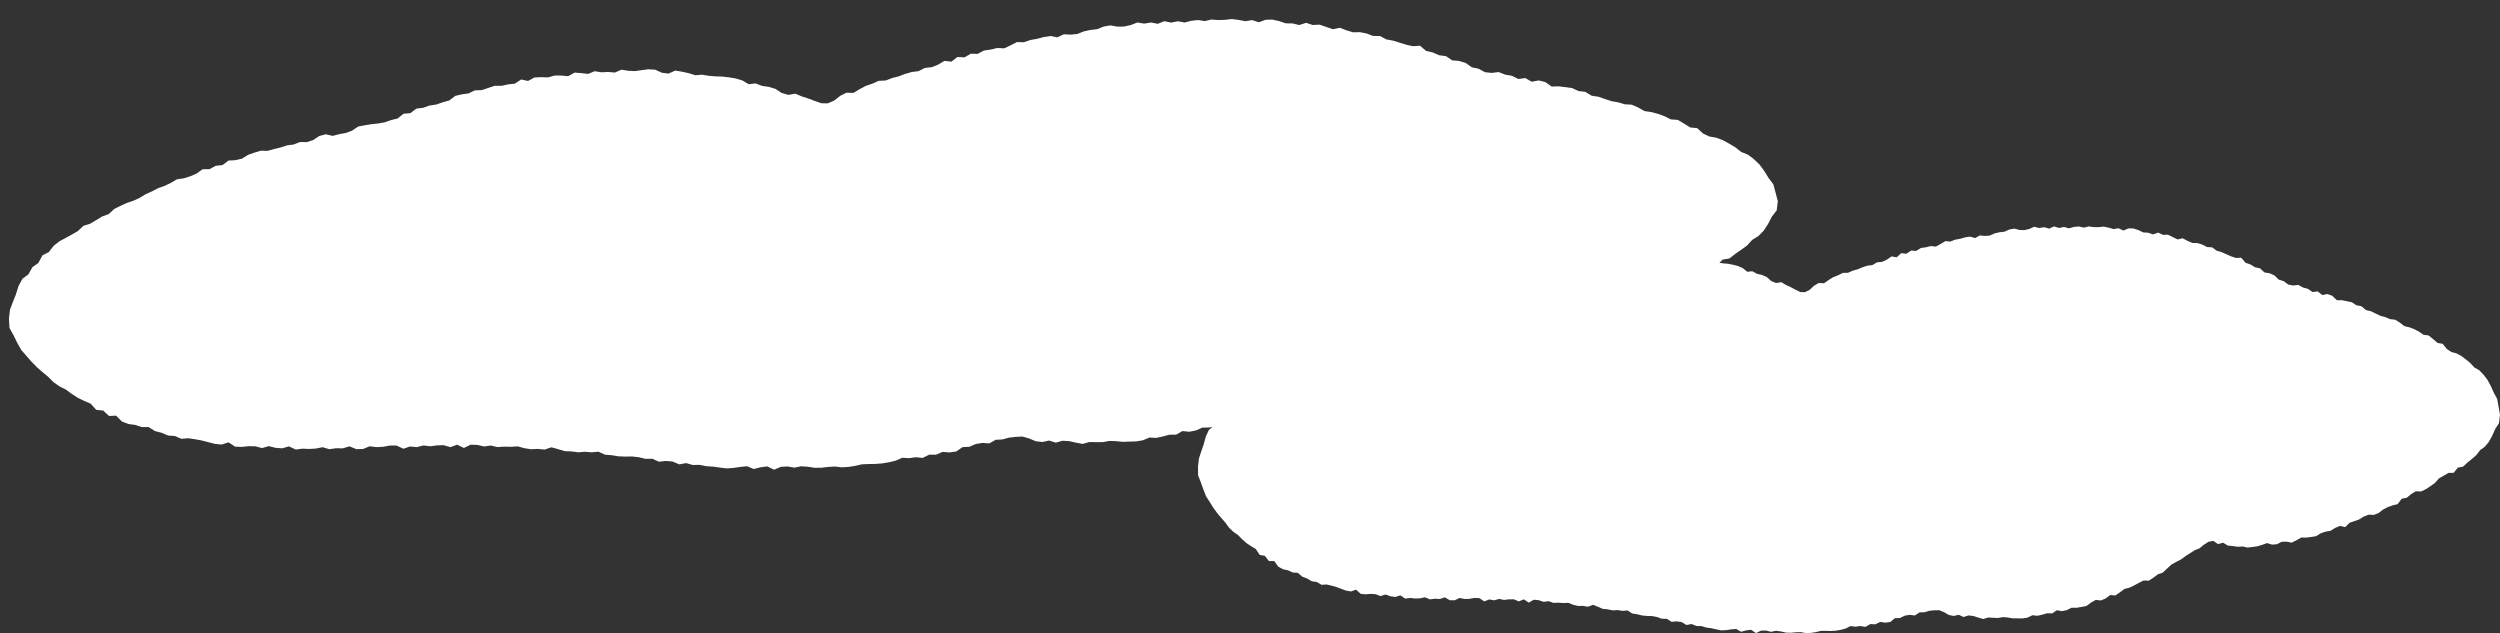 <svg xmlns="http://www.w3.org/2000/svg" width="661.328" height="167.462" viewBox="0 0 661.328 167.462">
  <rect x="0" y="0" width="661.328" height="167.462" fill="#333333" stroke="none"/>
  <g id="グループ_7458" data-name="グループ 7458" transform="translate(125.171 -1132.301)">
    <g id="グループ_6777" data-name="グループ 6777" transform="translate(-125.171 1148.659) rotate(-2)">
      <path id="パス_4560" data-name="パス 4560" d="M102.843,19.013l1.771-.373,1.59-1.2,1.82-.083,1.611-1.152,1.8-.148,1.727-.541,1.784-.2,1.727-.529,1.743-.428,1.638-1.162,1.759-.342,1.779-.185,1.706-.75,1.8.01,1.736-.522,1.74-.508,1.8.07,1.759-.321,1.776-.128,1.7-1.045,1.823.456,1.72-.861,1.783-.025,1.79.128,1.757-.426,1.783.058,1.788.238,1.743-.89,1.785.194,1.784.274,1.763-.651,1.782.346,1.775-.024,1.775.216,1.779-.7,1.773.357,1.773.145,1.782-.187,1.785-.168,1.775.16,1.74.88,1.763.283,1.824-.734,1.762.365,1.753.45,1.738.6,1.794-.079,1.756.365,1.773.2,1.784.119,1.77.265,1.76.355,1.73.581,1.658,1.058,1.832-.143,1.7.724,1.77.308,1.721.6,1.62,1.132,1.721.564,1.89-.245,1.683.79,1.719.619,1.7.712,1.712.655,1.685.071,1.708-.68,1.608-1.18,1.694-.77,1.863.1,1.665-.922,1.686-.822,1.742-.527,1.715-.677,1.828-.022,1.727-.6,1.764-.381,1.73-.589,1.754-.434,1.795-.17,1.7-.787,1.8-.132L247.99,9.4l1.684-.93,1.851.26,1.653-1.182,1.836.178,1.694-.908,1.821.1,1.708-.822,1.785-.194,1.765-.355,1.821.155,1.722-.739,1.718-.805,1.814.118,1.748-.533,1.776-.249,1.762-.407,1.779-.216,1.831.42,1.734-.745,1.8.151,1.783-.118,1.748-.622,1.77-.318,1.781-.149L292.13.848l1.779-.226L295.718,1l1.79.051,1.773-.335L301.045.1l1.8.359,1.779-.236,1.8.411L308.191,0l1.793.441,1.78-.29,1.788.39,1.782-.4,1.785-.13L318.9.342,320.69,0l1.783.2,1.785,0,1.789-.135,1.779.286,1.773.4,1.8-.228,1.76.637,1.817-.6,1.791.019,1.766.458,1.75.656,1.785.087,1.756.484,1.837-.523,1.743.641,1.8-.035,1.735.675,1.732.664,1.84-.328,1.721.732,1.735.594,1.808.022,1.758.414,1.715.711,1.809.08,1.672.958,1.762.388,1.725.608,1.725.6,1.754.449,1.86-.07,1.558,1.43,1.751.478,1.683.794,1.794.312,1.594,1.161,1.827.211,1.731.618,1.577,1.192,1.755.431,1.663.975,1.773.257,1.83-.166,1.714.737,1.761.373,1.688.907,1.838-.181,1.669,1.028,1.855-.282,1.744.5,1.632,1.237,1.816.01,1.778.275,1.775.3,1.686.858,1.781.272,1.645,1.082,1.771.332,1.715.655,1.716.645,1.767.367,1.729.574,1.81.164,1.685.809L434.3,28.2l1.782.325,1.743.524,1.706.694,1.66.9,1.825.19,1.624,1.037,1.607,1.085,1.826.236,1.494,1.476,1.657.857,1.8.377,1.711.714,1.635.962,1.609,1.039L459.5,39.9l1.729.766,1.54,1.242,1.428,1.466,1.223,1.783,1.075,1.89,1.2,1.72.509,2.223.509,2.283-.375,2.387-1.364,1.661-1.051,1.867-1.222,1.738L463.25,62.3l-1.654.941-1.432,1.452-1.591,1.077L456.966,66.8l-1.578,1.146-1.845.256-1.493,1.468-1.877.026-1.671.78-1.684.727-1.528,1.33-1.637.918L442,74.306l-1.707.645-1.877-.062-1.669.787-1.608,1.056-1.792.26-1.5,1.549-1.776.321-1.735.5-1.694.687L425,81.041l-1.726.539-1.843-.071-1.726.516-1.67.822-1.731.488-1.735.465-1.607,1.239-1.869-.357-1.718.57-1.682.825-1.769.235-1.736.459-1.69.827-1.768.223-1.772.173-1.79-.026-1.707.774-1.722.681-1.808-.281-1.777.013-1.728.708-1.771.112-1.8-.434-1.749.5-1.758.412-1.77.187-1.773.169-1.773-.313-1.774.088-1.768-.218-1.769-.126L369,89.437l-1.807.4-1.687-.916-1.692.248-1.676.816-1.6,1.034-1.748.553-1.658.831-1.654.839-1.626.936-1.7.677-1.682.737L348.9,96.711l-1.573,1.177-1.752.472-1.632.963-1.664.839-1.863-.051-1.7.673-1.688.723-1.7.647-1.764.343-1.646.962-1.662.9-1.844-.127-1.656.96-1.724.569-1.834-.156-1.7.745-1.668.984-1.77.257-1.769.238-1.8-.025-1.716.682-1.761.293-1.811-.255-1.7.892-1.787-.043-1.752.4-1.759.319-1.788-.16-1.744.663-1.769.241-1.779-.02-1.777.009-1.78-.244-1.774-.122-1.771.259-1.773-.065-1.772-.081L282.69,111l-1.766-.395-1.758-.457-1.767-.165-1.8.442-1.742-.623-1.805.329-1.765-.283-1.719-.785-1.732-.562-1.792.028-1.758.131-1.72.416-1.818.039-1.7.884-1.839-.18-1.784.23-1.733.674-1.8.026-1.7,1.1-1.79.175-1.823-.2-1.744.68-1.807-.069-1.741.789-1.817-.237-1.786.179L234.874,113l-1.755.706-1.777.358-1.785.24-1.792.082-1.8-.037-1.793.008-1.782.343-1.788.223-1.792.047-1.8-.274-1.791.045-1.79.144-1.792-.043-1.792-.338-1.79-.185-1.791.292-1.786-.367-1.79.033-1.8.7-1.771-.939-1.8.168-1.8.394-1.766-.793-1.8.119-1.8.209-1.8.056-1.782-.282-1.779-.317L183,113.42,181.233,113l-1.8-.026-1.76-.562-1.821.276-1.738-.82-1.784-.211-1.815.141-1.728-.846-1.8-.038-1.758-.487-1.781-.264-1.807-.033L159.86,110l-1.759-.352-1.773-.208-1.715-.851-1.8.106-1.772-.21-1.793.08-1.764-.3-1.776-.127-1.747-.6-1.753-.549-1.815.55-1.77-.246-1.783.028-1.766-.336-1.759-.55-1.784.055-1.778-.1-1.782.049-1.767-.476-1.786.192-1.769-.478-1.778-.116-1.8.81-1.763-.937-1.789.592-1.771-.582-1.78-.008-1.782.174-1.776-.281-1.783.392-1.777-.245-1.784.541-1.772-.907-1.779-.066-1.781.264-1.779.031-1.777-.281-1.785.652-1.779-.029-1.77-.8-1.785.468-1.778-.087-1.783.188-1.769-.592-1.786.3-1.781.043-1.777-.141-1.786.172-1.752-.9-1.8.451-1.774-.195-1.759-.51-1.8.458L63.958,104l-1.779-.1-1.795.13L58.6,103.9l-1.7-1.191-1.832.514-1.772-.245-1.746-.507-1.742-.517-1.755-.386-1.762-.323-1.82.088-1.7-.792-1.787-.2L39.3,99.554l-1.738-.507-1.623-1.111-1.823-.069-1.715-.63-1.791-.306-1.7-.719-1.473-1.6-1.892.014-1.479-1.49-1.841-.248-1.4-1.673-1.676-.792L17.5,89.56l-1.577-1.089-1.524-1.216-1.655-.9-1.546-1.169L9.8,83.685l-1.466-1.3L6.9,81.031,5.542,79.546,4.259,77.959,2.964,76.378l-.993-1.919-.889-2L.049,70.415,0,67.98l.34-2.349.867-2.062.867-1.977.75-2.156,1.1-1.874,1.624-1.125L6.68,54.581l1.608-1.054L9.43,51.562l1.709-.813,1.348-1.619,1.559-1.143,1.68-.821,1.663-.844,1.647-.876,1.5-1.319,1.769-.488,1.64-.884,1.629-.927,1.735-.554,1.523-1.32,1.678-.763,1.692-.707,1.738-.517,1.692-.7,1.639-.923,1.7-.683,1.669-.807,1.728-.54,1.685-.74,1.655-.892,1.8-.188,1.737-.479,1.7-.665,1.624-1.082,1.833.038,1.671-.835,1.8-.124,1.624-1.133,1.808-.041,1.755-.34,1.665-.952,1.71-.535,1.722-.44,1.787.1,1.723-.432,1.733-.346,1.715-.5,1.756-.156,1.7-.6,1.787.091,1.716-.491,1.653-1.013,1.729-.389,1.835.482,1.728-.4L90.766,22l1.707-.571L94.124,20.4l1.745-.264,1.749-.232,1.762-.115,1.745-.244Z" transform="translate(0 0)" fill="#fff"/>
    </g>
    <g id="グループ_6782" data-name="グループ 6782" transform="translate(191.73 1192.196)">
      <path id="パス_4560-2" data-name="パス 4560" d="M75.572,17.787l1.3-.349,1.169-1.126,1.337-.078,1.184-1.078,1.323-.138,1.269-.507,1.311-.185,1.269-.5,1.281-.4,1.2-1.087,1.293-.32,1.308-.173,1.253-.7,1.323.009,1.276-.489,1.278-.475,1.323.066,1.292-.3,1.305-.12,1.247-.978,1.34.426,1.264-.806,1.31-.024,1.316.12,1.291-.4,1.31.054,1.314.223,1.281-.833,1.312.182,1.311.256,1.3-.609,1.309.323,1.3-.022,1.3.2,1.308-.653,1.3.334,1.3.136L124.6,7.6l1.311-.157,1.3.15,1.279.823,1.3.265,1.34-.687,1.295.342,1.288.421,1.277.558,1.319-.074,1.291.341,1.3.19,1.311.112,1.3.248,1.293.332,1.271.543L145.3,12l1.347-.134,1.251.677,1.3.288,1.265.562,1.19,1.059,1.265.528,1.389-.23,1.236.739,1.263.579,1.248.666,1.258.613,1.238.066,1.255-.636,1.181-1.1,1.245-.72,1.369.091,1.223-.862,1.239-.769,1.28-.493,1.26-.634,1.344-.021,1.269-.562,1.3-.356,1.271-.551,1.289-.406,1.319-.16,1.249-.737,1.322-.123,1.27-.57,1.237-.87,1.36.243,1.215-1.106,1.349.167,1.245-.849,1.338.089,1.255-.769,1.311-.182,1.3-.332,1.338.145,1.265-.691,1.263-.753,1.333.11,1.284-.5,1.3-.233,1.295-.38,1.307-.2,1.345.393,1.274-.7,1.326.142,1.31-.11,1.284-.581,1.3-.3,1.309-.14,1.288-.6,1.307-.212L217.3.935l1.315.048,1.3-.314,1.3-.578,1.323.336,1.307-.221,1.32.385,1.3-.591,1.318.413,1.308-.271,1.314.365,1.309-.37,1.311-.122,1.31.306L235.651,0l1.31.185,1.312,0,1.315-.126L240.9.331,242.2.7,243.517.49l1.293.6,1.335-.565,1.316.018,1.3.428,1.286.614,1.312.081,1.29.453L254,1.626l1.28.6,1.324-.032,1.275.632,1.272.621,1.352-.307,1.265.685,1.275.556,1.329.02,1.292.387,1.26.665,1.329.075,1.229.9,1.295.363,1.268.569,1.267.563,1.289.42,1.367-.066L277.11,9.61l1.287.447,1.237.743,1.318.292,1.172,1.086,1.342.2,1.272.578,1.159,1.115,1.29.4,1.222.912,1.3.241,1.344-.155,1.26.69,1.294.349,1.24.849,1.351-.169,1.226.961,1.363-.264,1.281.465,1.2,1.157,1.335.01,1.306.257,1.3.279,1.239.8,1.309.254,1.209,1.012,1.3.311,1.26.613,1.261.6,1.3.344,1.271.537,1.33.153,1.238.757,1.207.946,1.31.3,1.281.49,1.254.649,1.22.84,1.341.178,1.193.97,1.181,1.015,1.342.221,1.1,1.381,1.218.8,1.325.352,1.258.668,1.2.9,1.182.972,1.113,1.2,1.271.716,1.132,1.162,1.05,1.371.9,1.668.79,1.768.884,1.609.374,2.079.374,2.136-.275,2.233-1,1.554-.773,1.747-.9,1.626-1.071,1.286-1.215.88-1.052,1.358-1.169,1.008-1.181.969-1.159,1.072-1.356.24-1.1,1.374-1.38.024-1.228.73-1.238.681L327.21,67.86l-1.2.859-1.217.8-1.254.6-1.379-.058-1.227.736-1.181.988-1.317.244-1.1,1.449-1.305.3-1.275.467-1.245.643-1.2.928-1.269.5-1.354-.067-1.268.483-1.227.769-1.272.456-1.275.435-1.181,1.159-1.373-.334-1.262.533-1.236.772-1.3.22-1.276.429-1.242.773-1.3.209-1.3.162-1.316-.024-1.254.724-1.266.637L288,83.395l-1.306.012-1.27.663-1.3.1-1.32-.406-1.285.472-1.292.385-1.3.175-1.3.158-1.3-.293-1.3.082-1.3-.2-1.3-.117-1.266-.758-1.328.372-1.239-.857-1.244.232-1.232.764-1.173.967-1.285.517-1.218.778-1.216.785-1.195.876-1.249.634-1.236.689-1.162,1.05-1.156,1.1-1.287.442-1.2.9-1.223.785-1.369-.048-1.248.629-1.24.677-1.253.606-1.3.321-1.209.9-1.222.842-1.355-.119-1.217.9-1.267.532-1.347-.146-1.246.7-1.225.92-1.3.241-1.3.223-1.321-.023-1.261.638-1.294.274-1.33-.239-1.253.835-1.313-.04-1.287.371-1.293.3-1.314-.149-1.281.62-1.3.225-1.307-.019-1.306.008-1.308-.228-1.3-.114-1.3.242-1.3-.06-1.3-.075-1.31.406-1.3-.369-1.292-.427-1.3-.154-1.324.414-1.28-.583-1.326.308-1.3-.265-1.263-.734-1.273-.525-1.317.026-1.292.122-1.264.39-1.336.037-1.25.827-1.351-.168-1.311.215-1.273.63-1.326.025-1.246,1.026-1.316.163-1.339-.191-1.282.636-1.328-.065-1.279.738-1.335-.222-1.313.168-1.327-.151-1.29.661-1.306.335-1.311.224-1.317.077-1.32-.034-1.318.008-1.31.321-1.314.209-1.317.044-1.321-.256-1.316.043-1.316.135-1.317-.04-1.317-.316-1.315-.173-1.316.273-1.312-.343-1.315.031-1.325.654-1.3-.878-1.319.157-1.326.369-1.3-.742-1.321.112-1.325.2-1.322.052-1.31-.264-1.308-.3-1.313-.165-1.3-.395-1.32-.025-1.293-.525-1.338.259-1.277-.767-1.311-.2-1.334.131-1.27-.791-1.324-.036-1.292-.455-1.309-.247-1.328-.031-1.31-.123-1.293-.329-1.3-.2-1.26-.8-1.323.1-1.3-.2-1.318.075-1.3-.28-1.305-.119-1.284-.559-1.288-.514-1.333.515-1.3-.23-1.31.026-1.3-.315-1.293-.514-1.311.051-1.306-.091-1.31.046-1.3-.445-1.312.179-1.3-.447-1.307-.108-1.32.758-1.3-.877-1.315.553-1.3-.545-1.308-.008-1.309.163-1.305-.263-1.31.367-1.306-.229-1.311.507-1.3-.849-1.307-.061-1.309.247-1.308.029-1.306-.263L67.9,98.9l-1.308-.027-1.3-.751-1.312.438-1.307-.081-1.31.176-1.3-.553-1.312.276-1.309.04-1.306-.132-1.313.161L53.531,97.6l-1.32.422-1.3-.182-1.293-.477-1.326.428L47,97.294,45.691,97.2l-1.319.122-1.308-.12-1.247-1.114-1.346.481-1.3-.229-1.283-.474-1.28-.484-1.289-.362-1.295-.3-1.337.082-1.25-.741-1.313-.185-1.244-.742L27.6,92.661l-1.193-1.039-1.339-.065-1.26-.59-1.316-.287-1.249-.673L20.16,88.516l-1.39.013-1.087-1.394L16.331,86.9,15.3,85.339,14.072,84.6l-1.216-.812L11.7,82.767l-1.12-1.138-1.216-.842L8.225,79.693,7.2,78.29,6.126,77.071,5.069,75.807l-1-1.389L3.13,72.933l-.951-1.48-.73-1.795L.795,67.792.036,65.875,0,63.6l.25-2.2.637-1.929.637-1.85L2.075,55.6l.805-1.753L4.074,52.8l.834-1.736,1.181-.986.84-1.839,1.256-.761.991-1.514,1.145-1.07,1.234-.768,1.222-.79,1.21-.819,1.1-1.234,1.3-.457L17.6,40l1.2-.868,1.275-.518,1.119-1.235,1.233-.714L23.663,36l1.277-.483,1.243-.653,1.2-.864,1.247-.639,1.227-.755,1.27-.505,1.238-.692,1.216-.834,1.322-.176,1.277-.448,1.25-.622,1.193-1.012,1.347.036,1.228-.781,1.322-.116,1.193-1.06,1.329-.039,1.29-.318,1.223-.891,1.256-.5,1.266-.412,1.313.093,1.266-.4,1.274-.323,1.261-.466,1.291-.145,1.252-.558,1.313.085,1.261-.46,1.215-.947,1.271-.364,1.348.45,1.269-.375,1.282-.246,1.254-.534,1.214-.961,1.282-.247,1.285-.217,1.3-.107,1.282-.228Z" transform="translate(0 0)" fill="#fff"/>
    </g>
  </g>
</svg>
